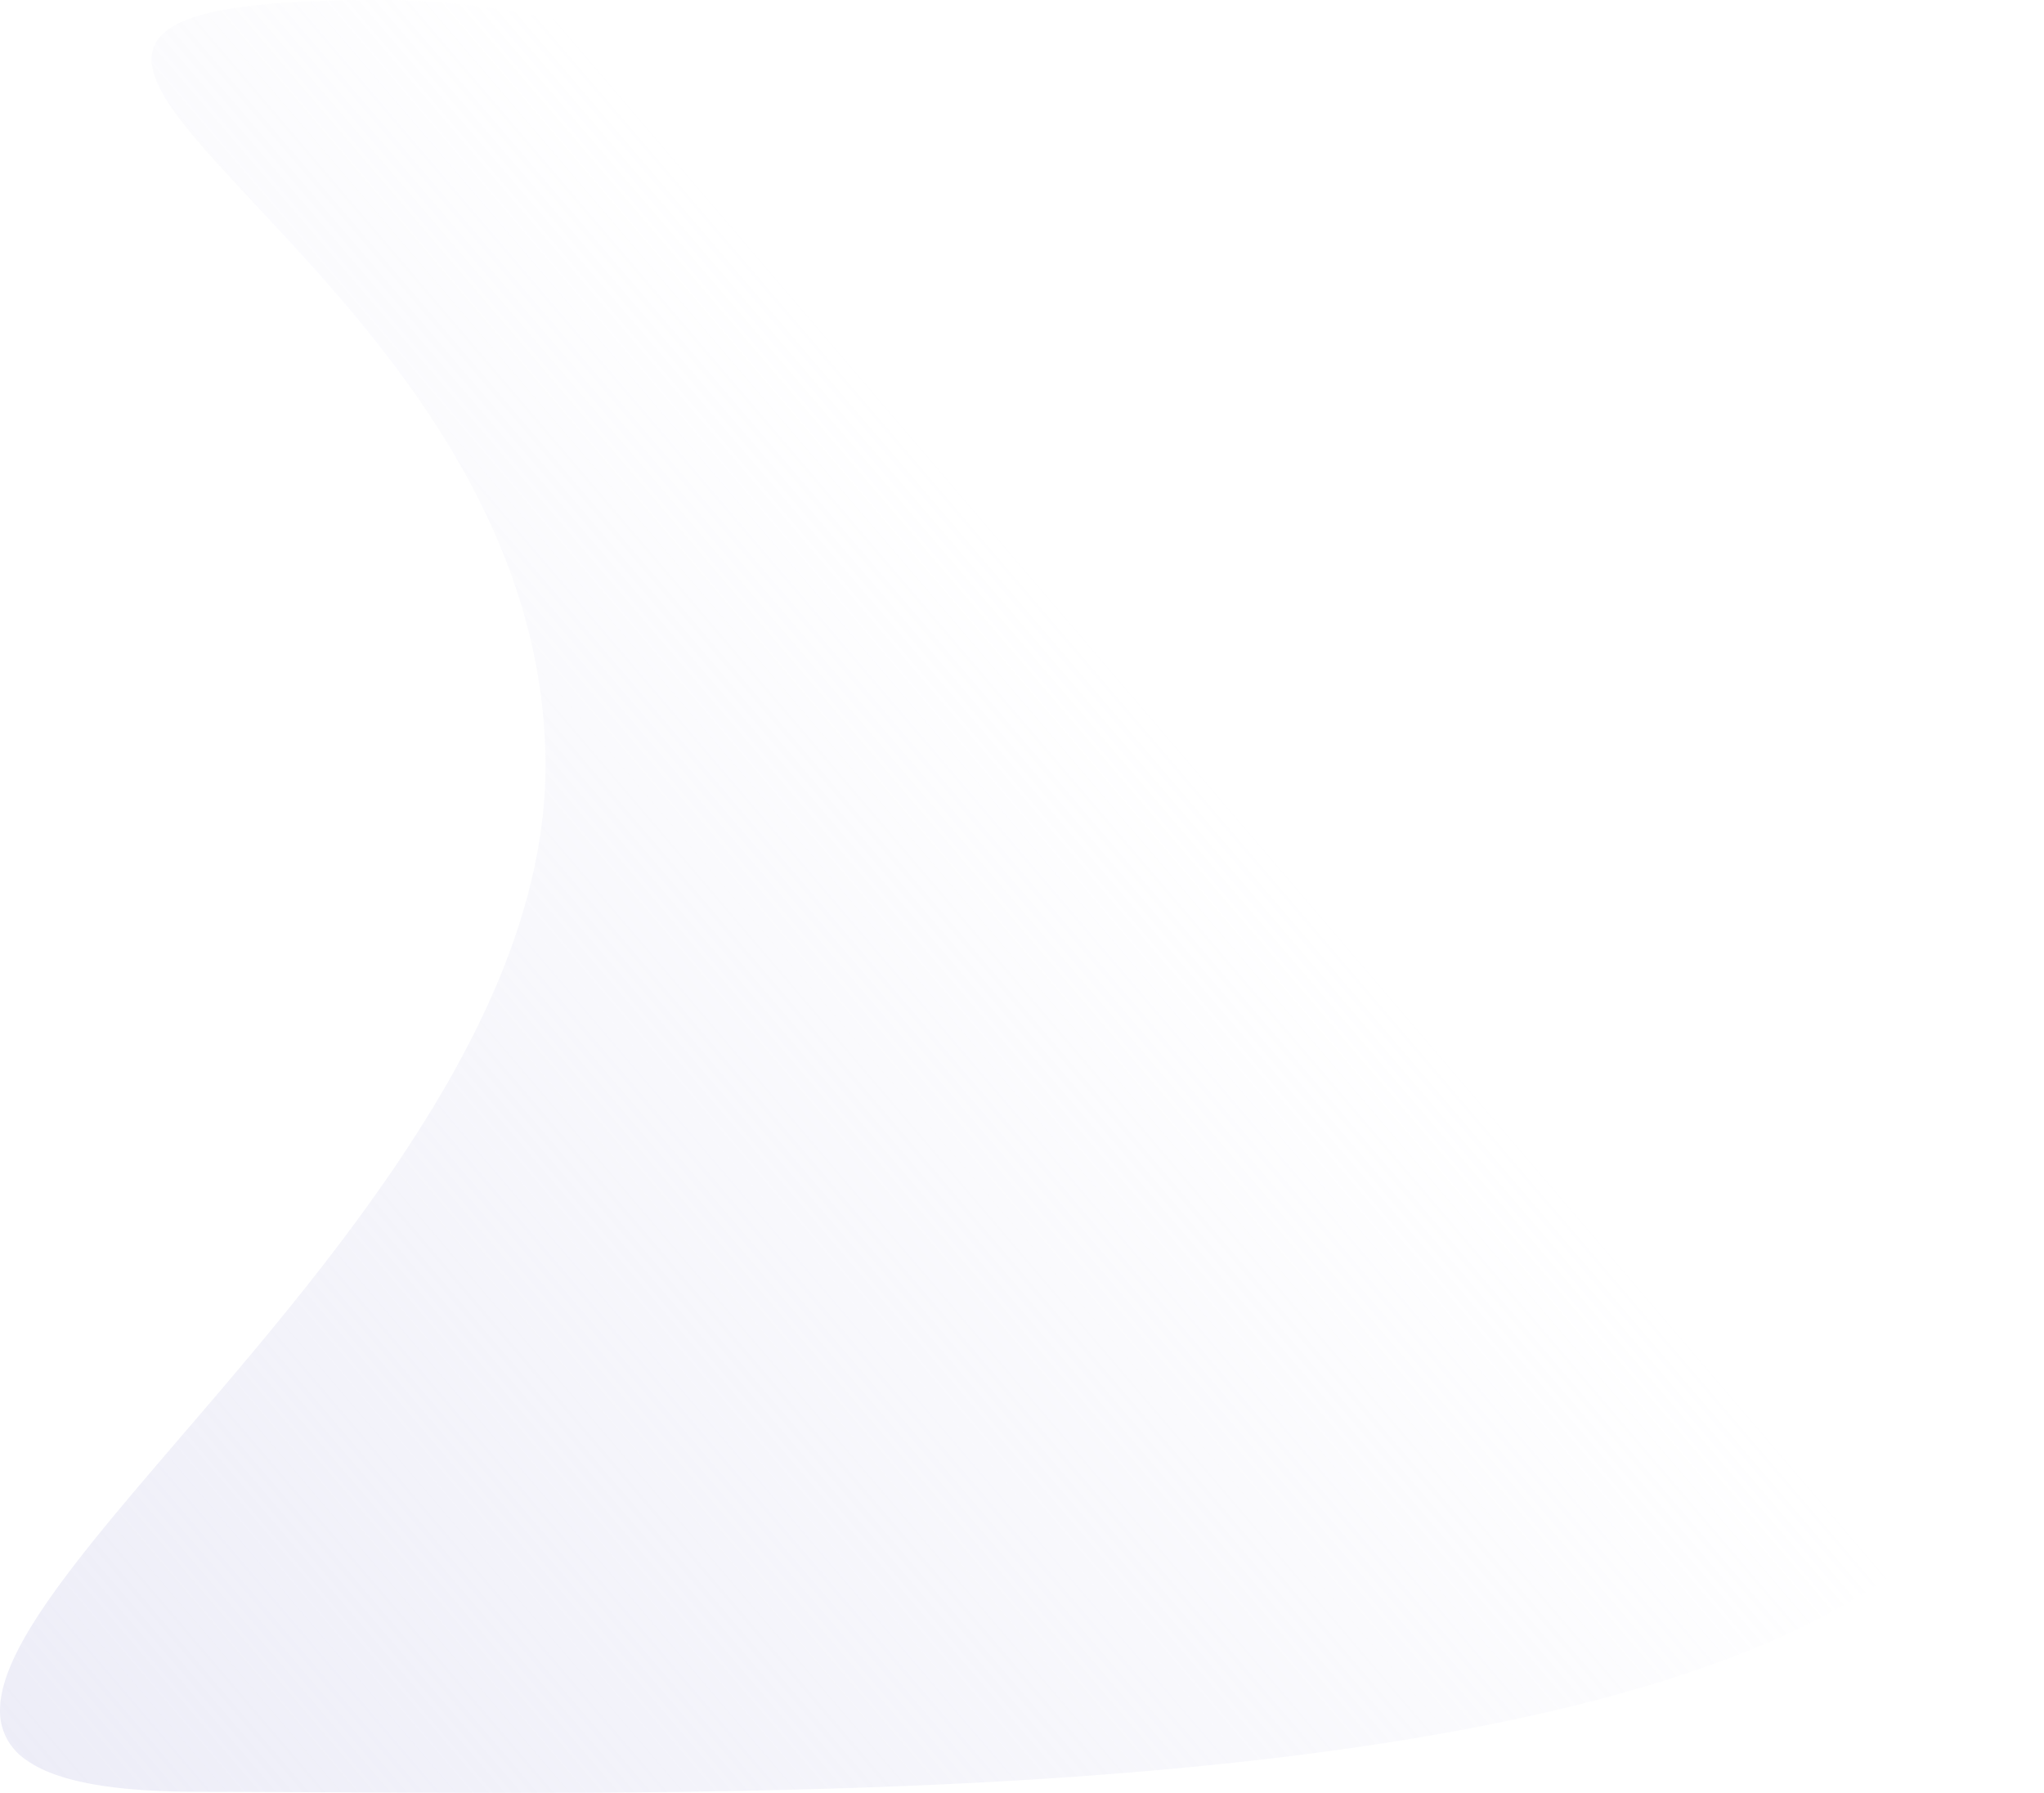 <svg width="700" height="614" viewBox="0 0 700 614" fill="none" xmlns="http://www.w3.org/2000/svg"><path d="M130.083 0c3.972 0 8.074.102 12.196.306C183.946 2.343 232.27 14.564 285.886 36.4c81.67 33.345 167.333 85.979 241.209 148.197 71.363 60.089 123.669 122.215 151.272 179.758C692.721 394.247 700 422.357 700 447.889c0 37.398-18.455 68.797-54.84 93.342-57.138 38.529-157.993 61.108-308.342 69.154C275.923 613.624 214.727 614 174.037 614c-16.212 0-31.854-.071-43.707-.122l-15.621-.081c-16.62-.092-32.316-.173-46.842-.173-29.299 0-48.538-3.534-58.78-10.827a20.67 20.67 0 01-6.024-6.142 19.533 19.533 0 01-2.877-7.933c-2.78-21.438 25.896-54.875 62.206-97.202 37.361-43.549 83.86-97.772 107.866-154.714 10.972-25.981 16.555-51.025 16.555-74.409 0-86.07-59.618-149.826-99.063-192.01C64.98 46.034 48.531 28.435 52.514 16.57 56.39 4.96 79.602 0 130.083 0z" fill="url(#paint0_linear)"/><defs><linearGradient id="paint0_linear" x1="0" y1="614.001" x2="707.879" y2="9.223" gradientUnits="userSpaceOnUse"><stop stop-color="#DBDBF0" stop-opacity=".5"/><stop offset=".581" stop-color="#DBDBF0" stop-opacity="0"/></linearGradient></defs></svg>